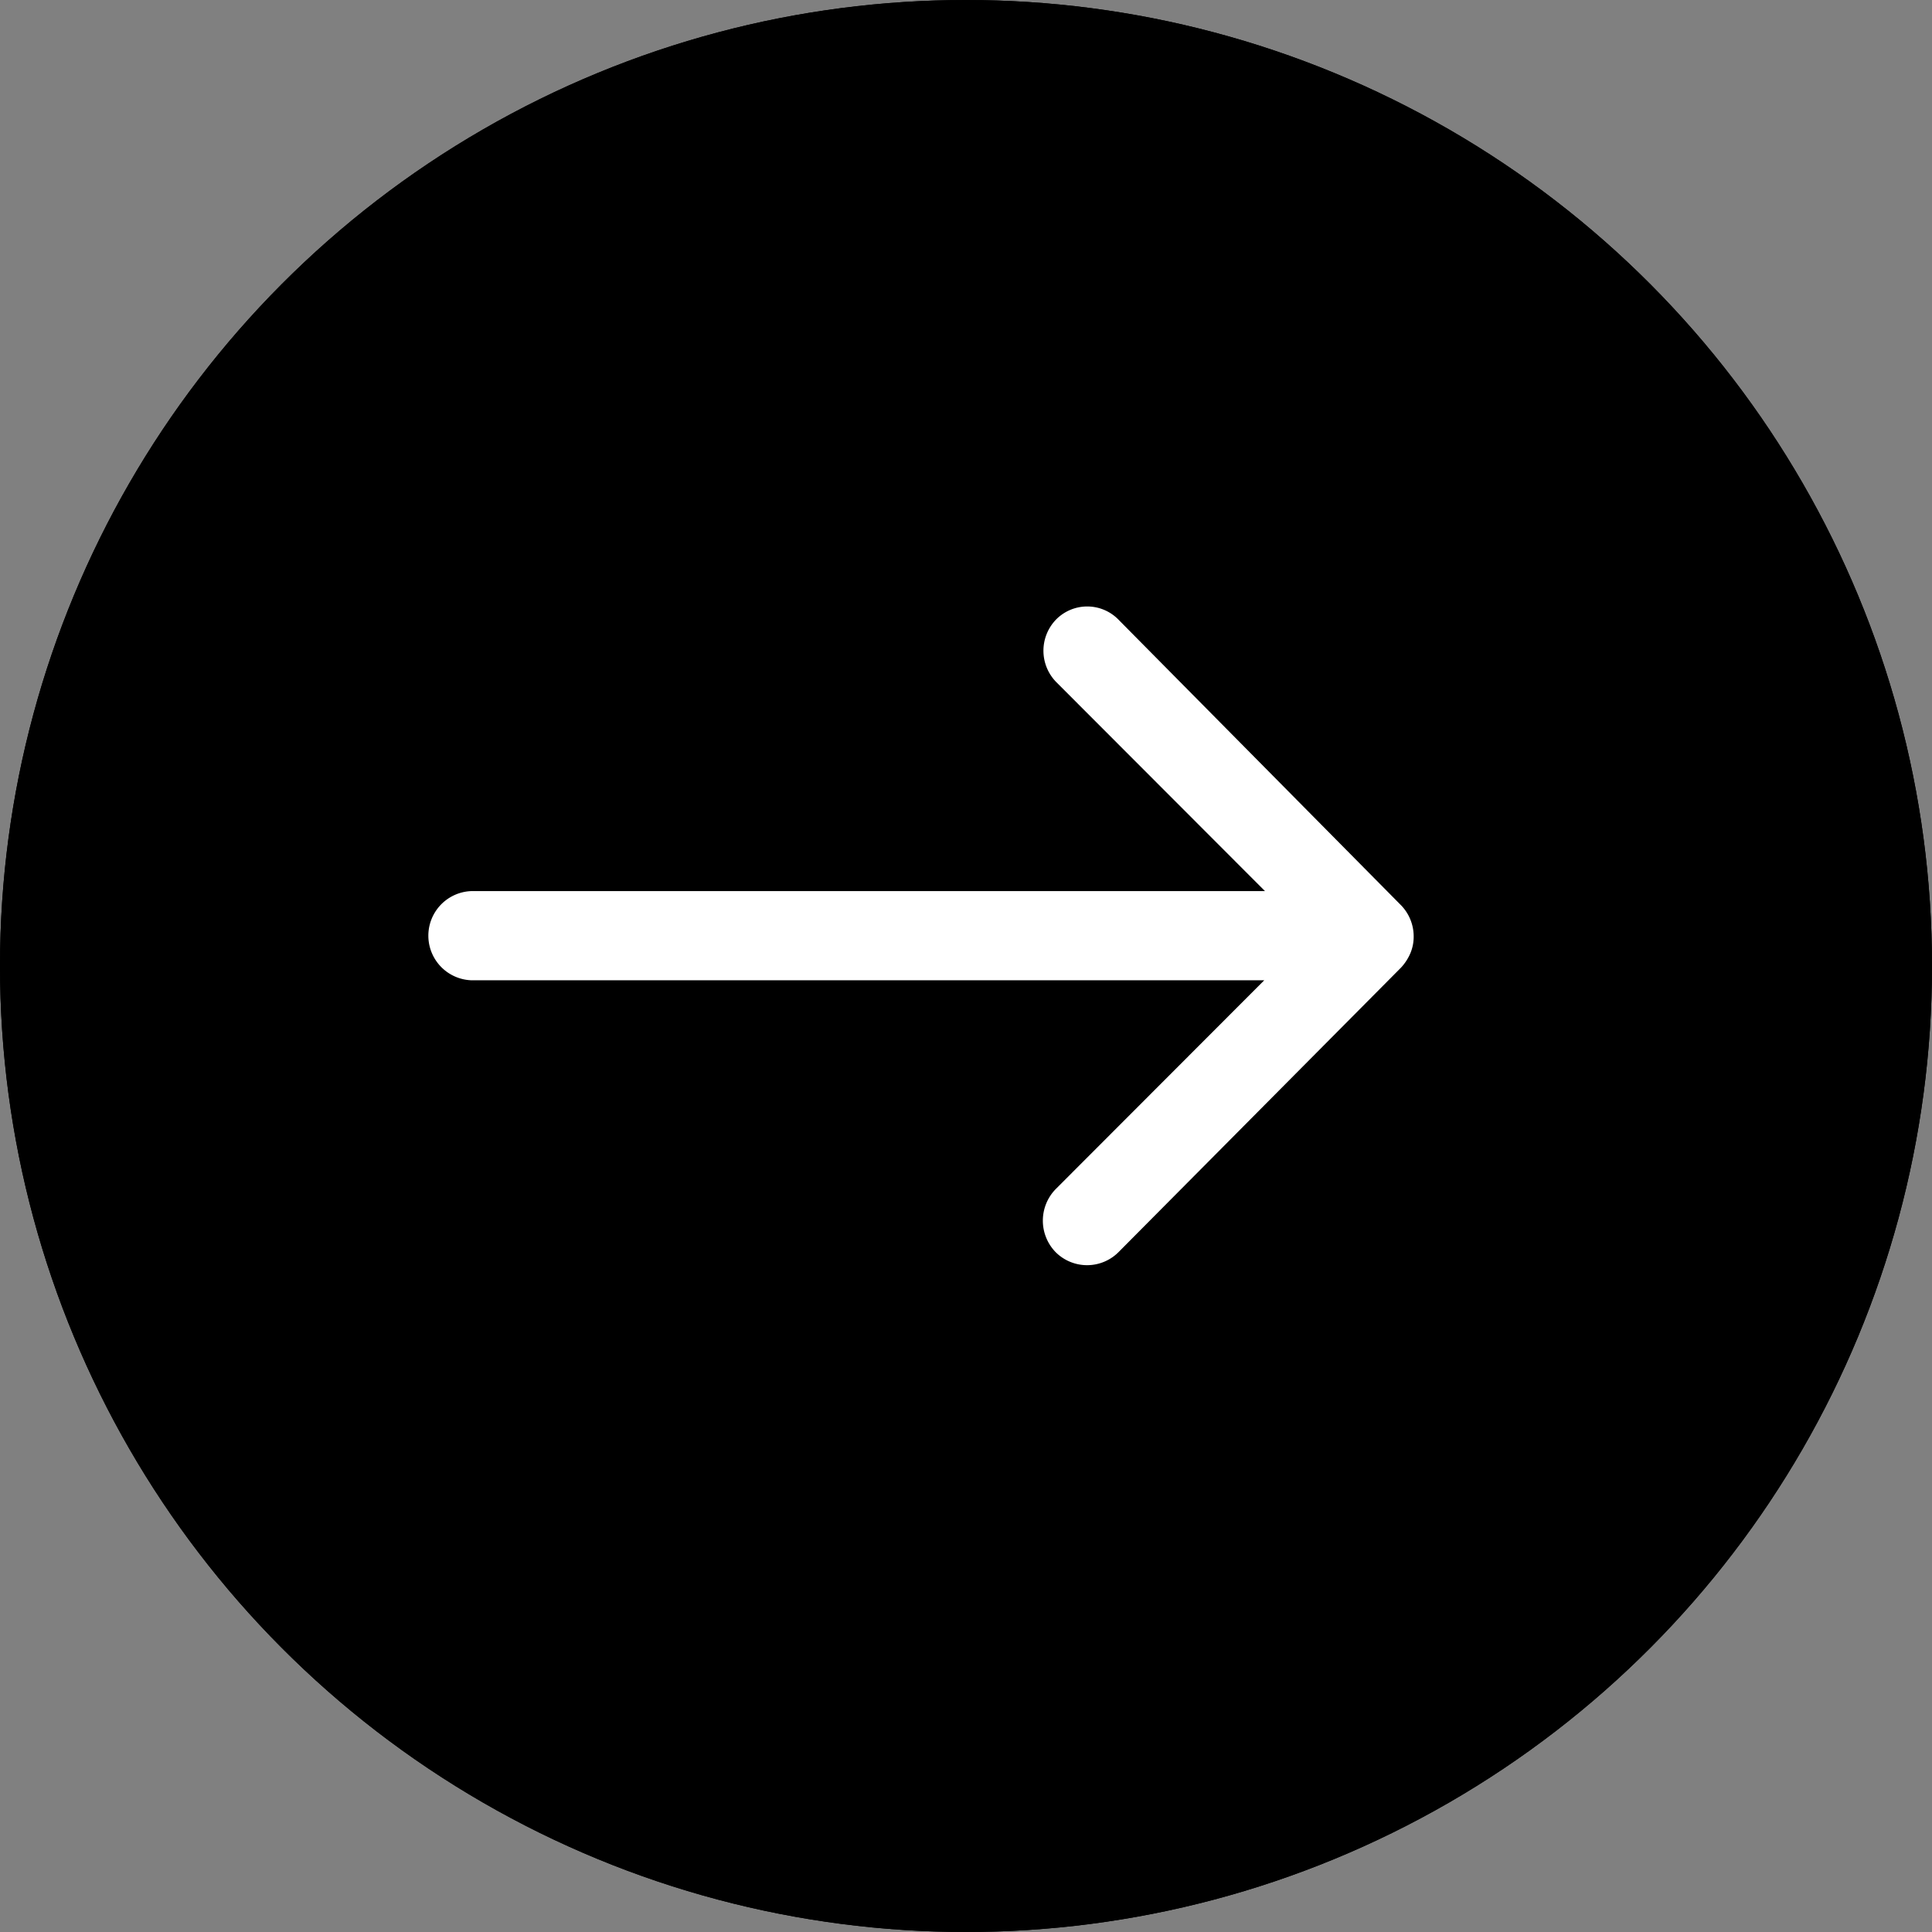 <svg xmlns="http://www.w3.org/2000/svg" width="21" height="21" viewBox="0 0 21 21">
  <rect x="0" y="0" width="21" height="21" fill="#808080" stroke="none"/>
  <g id="Pfeil" transform="translate(-171 -4)">
    <g id="Ellipse_15" data-name="Ellipse 15" transform="translate(171 4)" stroke="#000" stroke-width="1">
      <circle cx="10.5" cy="10.5" r="10.5" stroke="none"/>
      <circle cx="10.5" cy="10.5" r="10" fill="none"/>
    </g>
    <path id="Icon_ionic-ios-arrow-round-forward" data-name="Icon ionic-ios-arrow-round-forward" d="M14.72,11.389a.487.487,0,0,0,0,.686l2.267,2.27H8.356a.485.485,0,0,0,0,.969h8.623l-2.267,2.27a.491.491,0,0,0,0,.686.483.483,0,0,0,.682,0l3.072-3.094h0a.544.544,0,0,0,.1-.153.463.463,0,0,0,.037-.186.486.486,0,0,0-.138-.339L15.4,11.4A.475.475,0,0,0,14.72,11.389Z" transform="translate(167.763 -0.659)" fill="#fff"/>
  </g>
</svg>
